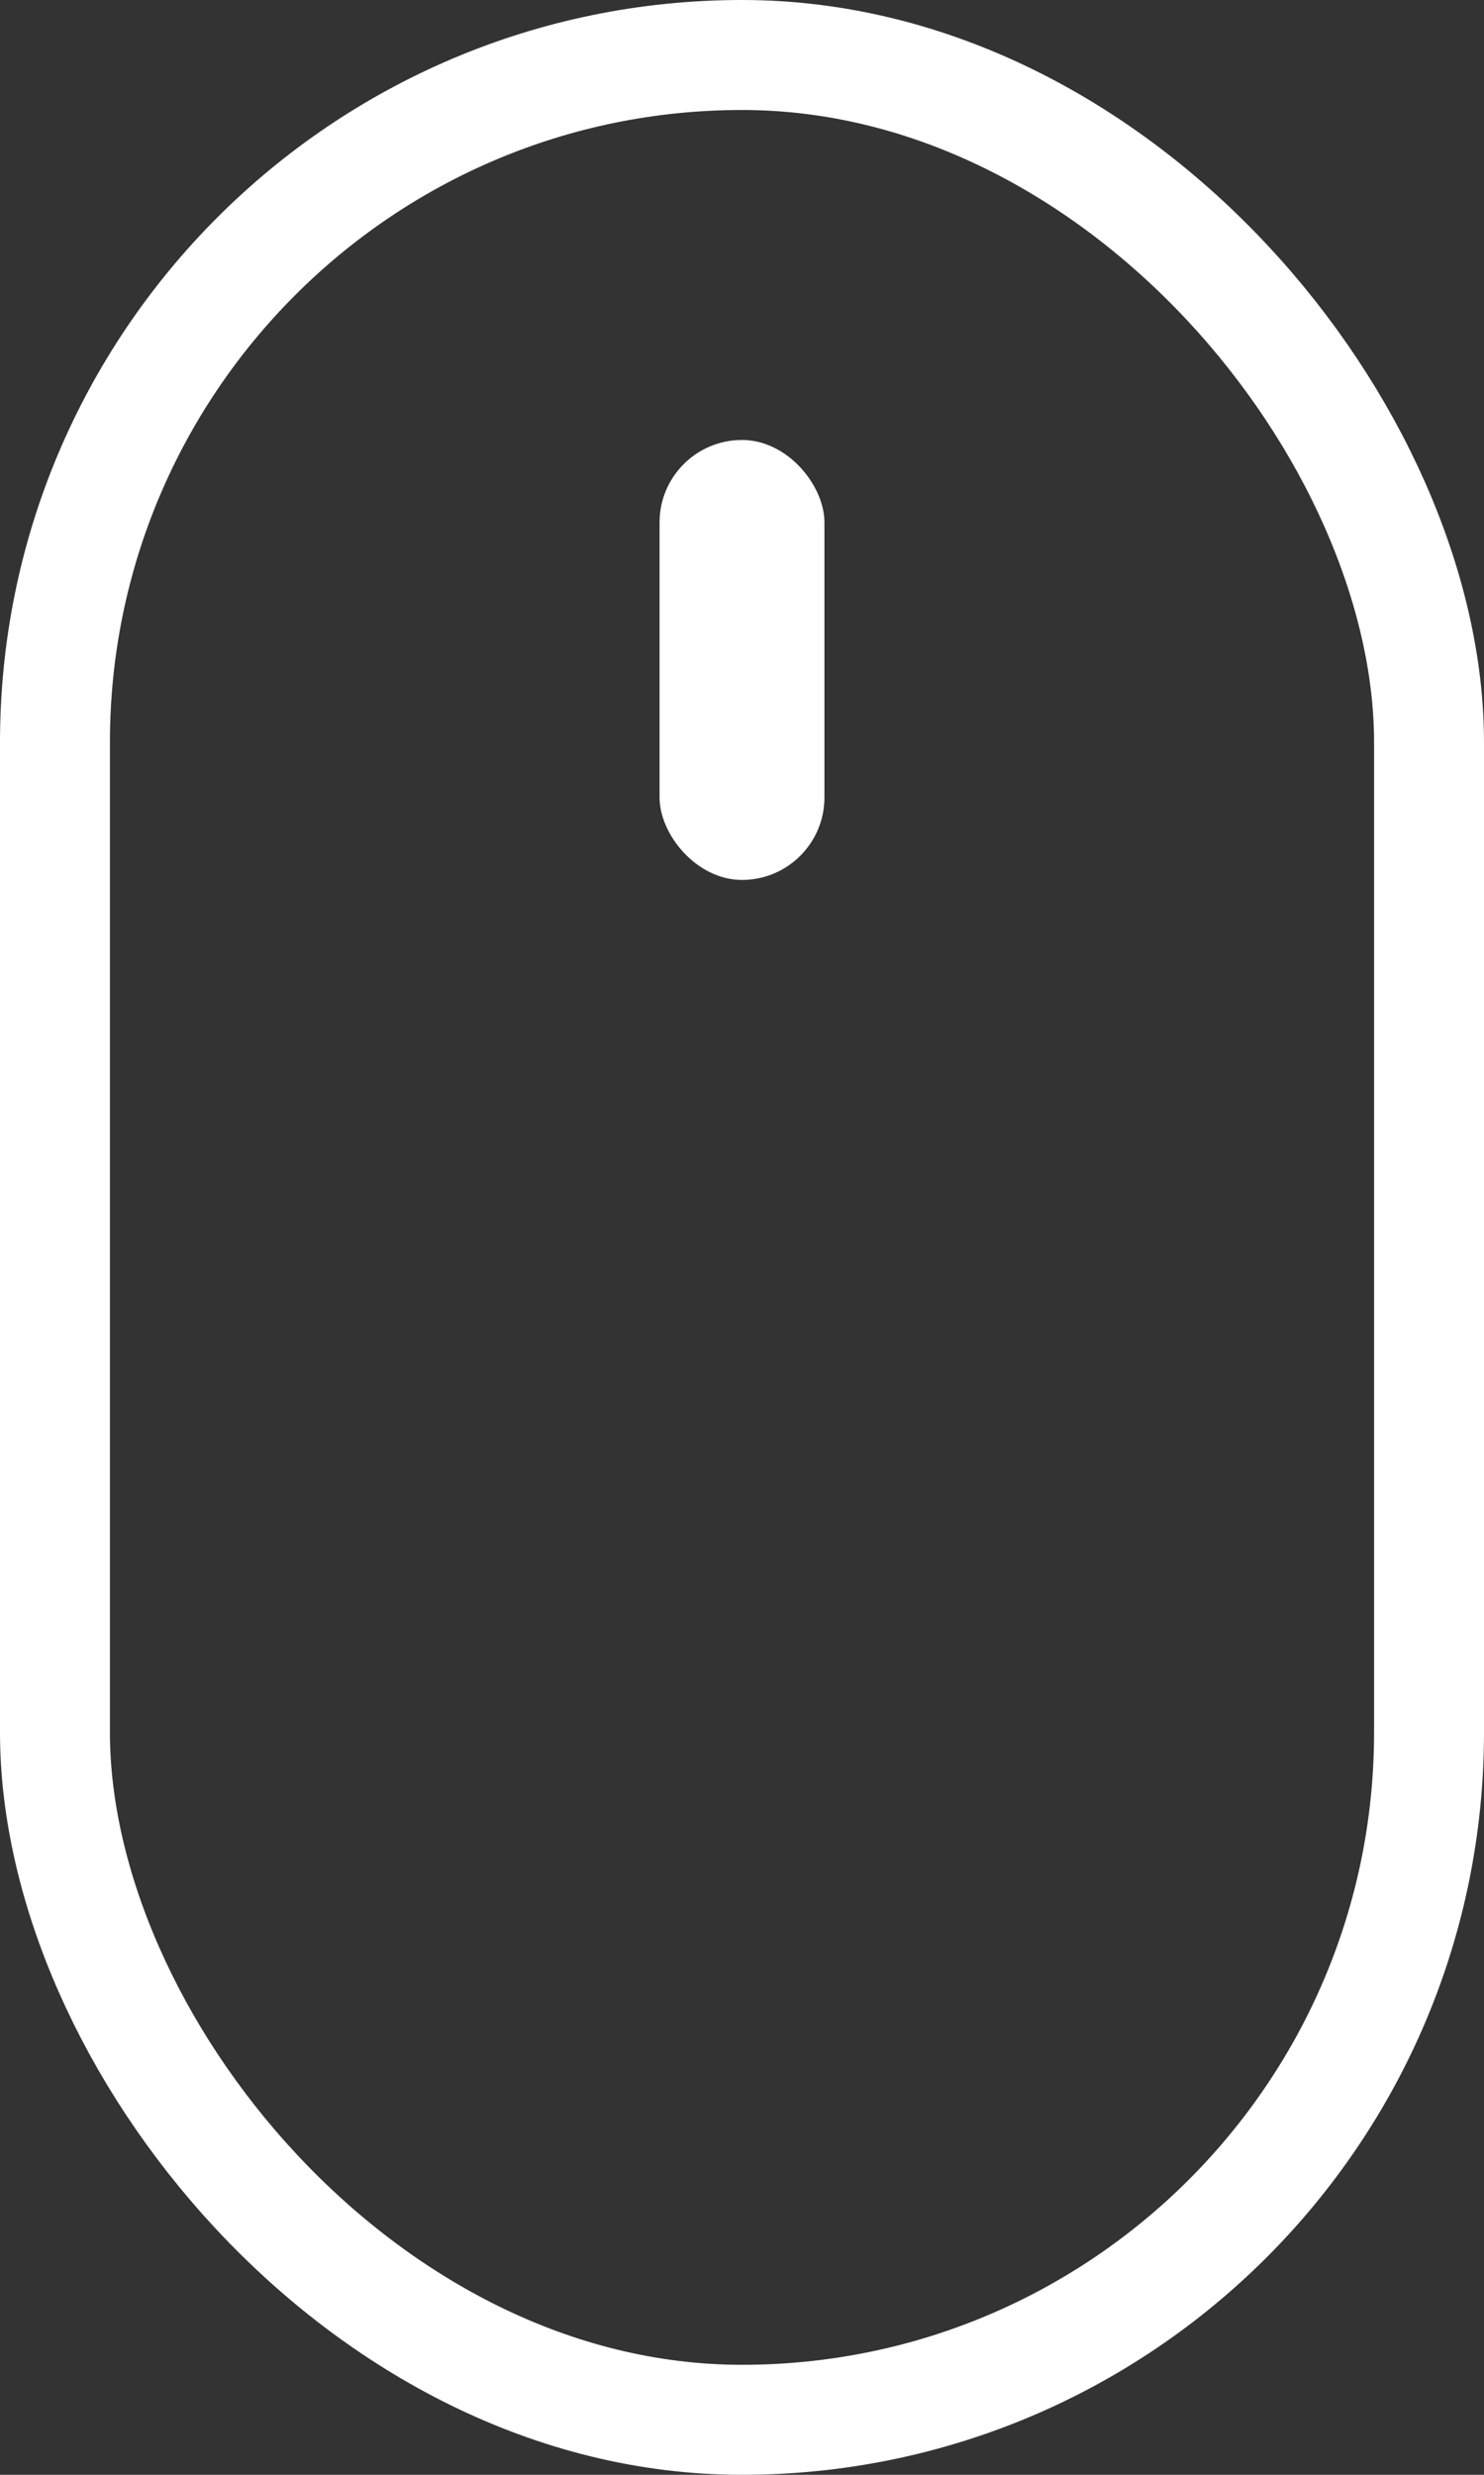 <svg xmlns="http://www.w3.org/2000/svg" width="27" height="45" viewBox="0 0 27 45">
  <rect x="0" y="0" width="27" height="45" fill="#333333" stroke="none"/>
  <g id="hero_mouse" transform="translate(-1000 -948)">
    <g id="Rectangle_47" data-name="Rectangle 47" transform="translate(1000 948)" fill="rgba(255,255,255,0)" stroke="#fff" stroke-width="2">
      <rect width="27" height="45" rx="13.5" stroke="none"/>
      <rect x="1" y="1" width="25" height="43" rx="12.5" fill="none"/>
    </g>
    <rect id="Rectangle_48" data-name="Rectangle 48" width="3" height="8" rx="1.5" transform="translate(1012 956)" fill="#fff"/>
  </g>
</svg>
